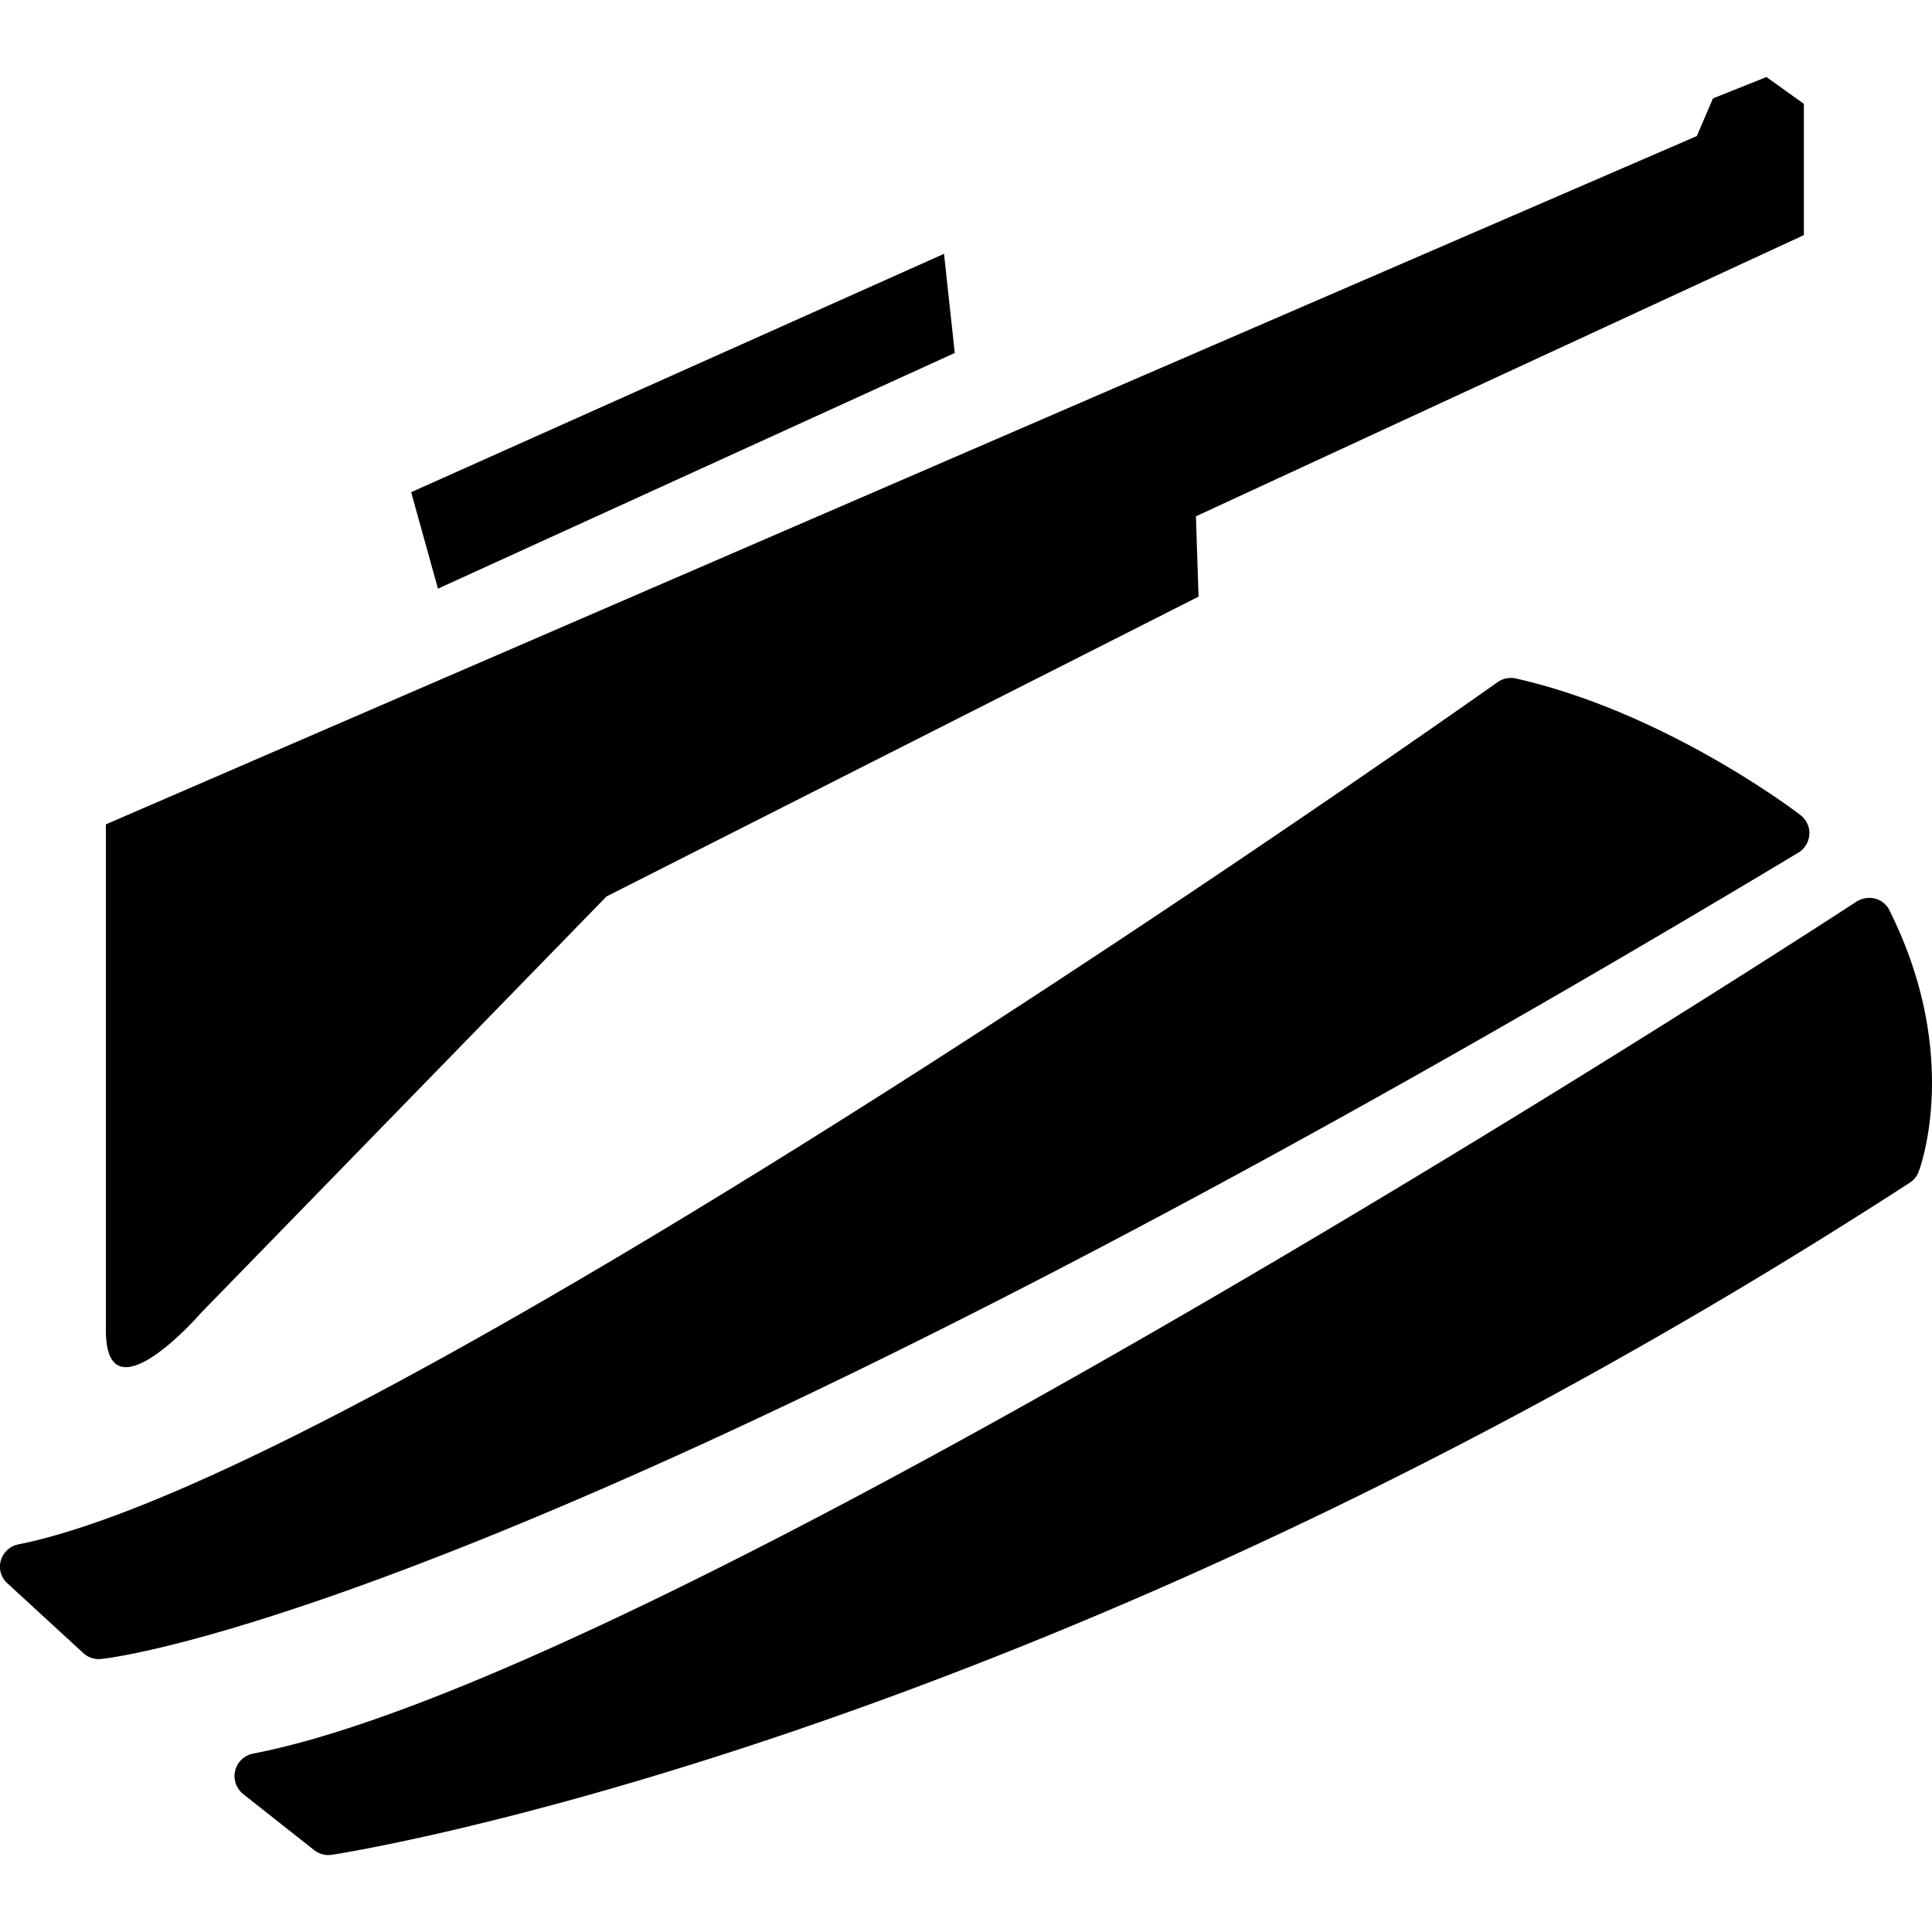 <svg xmlns="http://www.w3.org/2000/svg" viewBox="0 0 16 16"><path d="m1.653 10.885 3.37-3.461 4.903-2.483-.022-.665 5.035-2.329V.86l-.31-.222-.443.177-.134.312-13.175 5.7v4.191c0 .755.777-.133.777-.133zm6.254-7.962-.089-.821-4.413 1.974.222.799zm7.741 4.616a.184.184 0 0 0-.119-.097.197.197 0 0 0-.153.024c-.097.064-9.803 6.39-13.282 7.057a.19.19 0 0 0-.081.334l.589.465a.191.191 0 0 0 .117.041l.027-.002c.057-.009 5.848-.888 13.071-5.567a.184.184 0 0 0 .073-.092c.015-.038.355-.969-.242-2.162zm-.663-.628a.193.193 0 0 0-.073-.16c-.045-.035-1.124-.854-2.358-1.132a.19.19 0 0 0-.151.03c-.093.066-9.238 6.539-12.251 7.141-.069.013-.125.065-.145.133s.001.142.054.189l.63.579a.189.189 0 0 0 .127.049l.019-.001c.145-.015 3.659-.435 14.055-6.677a.188.188 0 0 0 .092-.151z"/></svg>